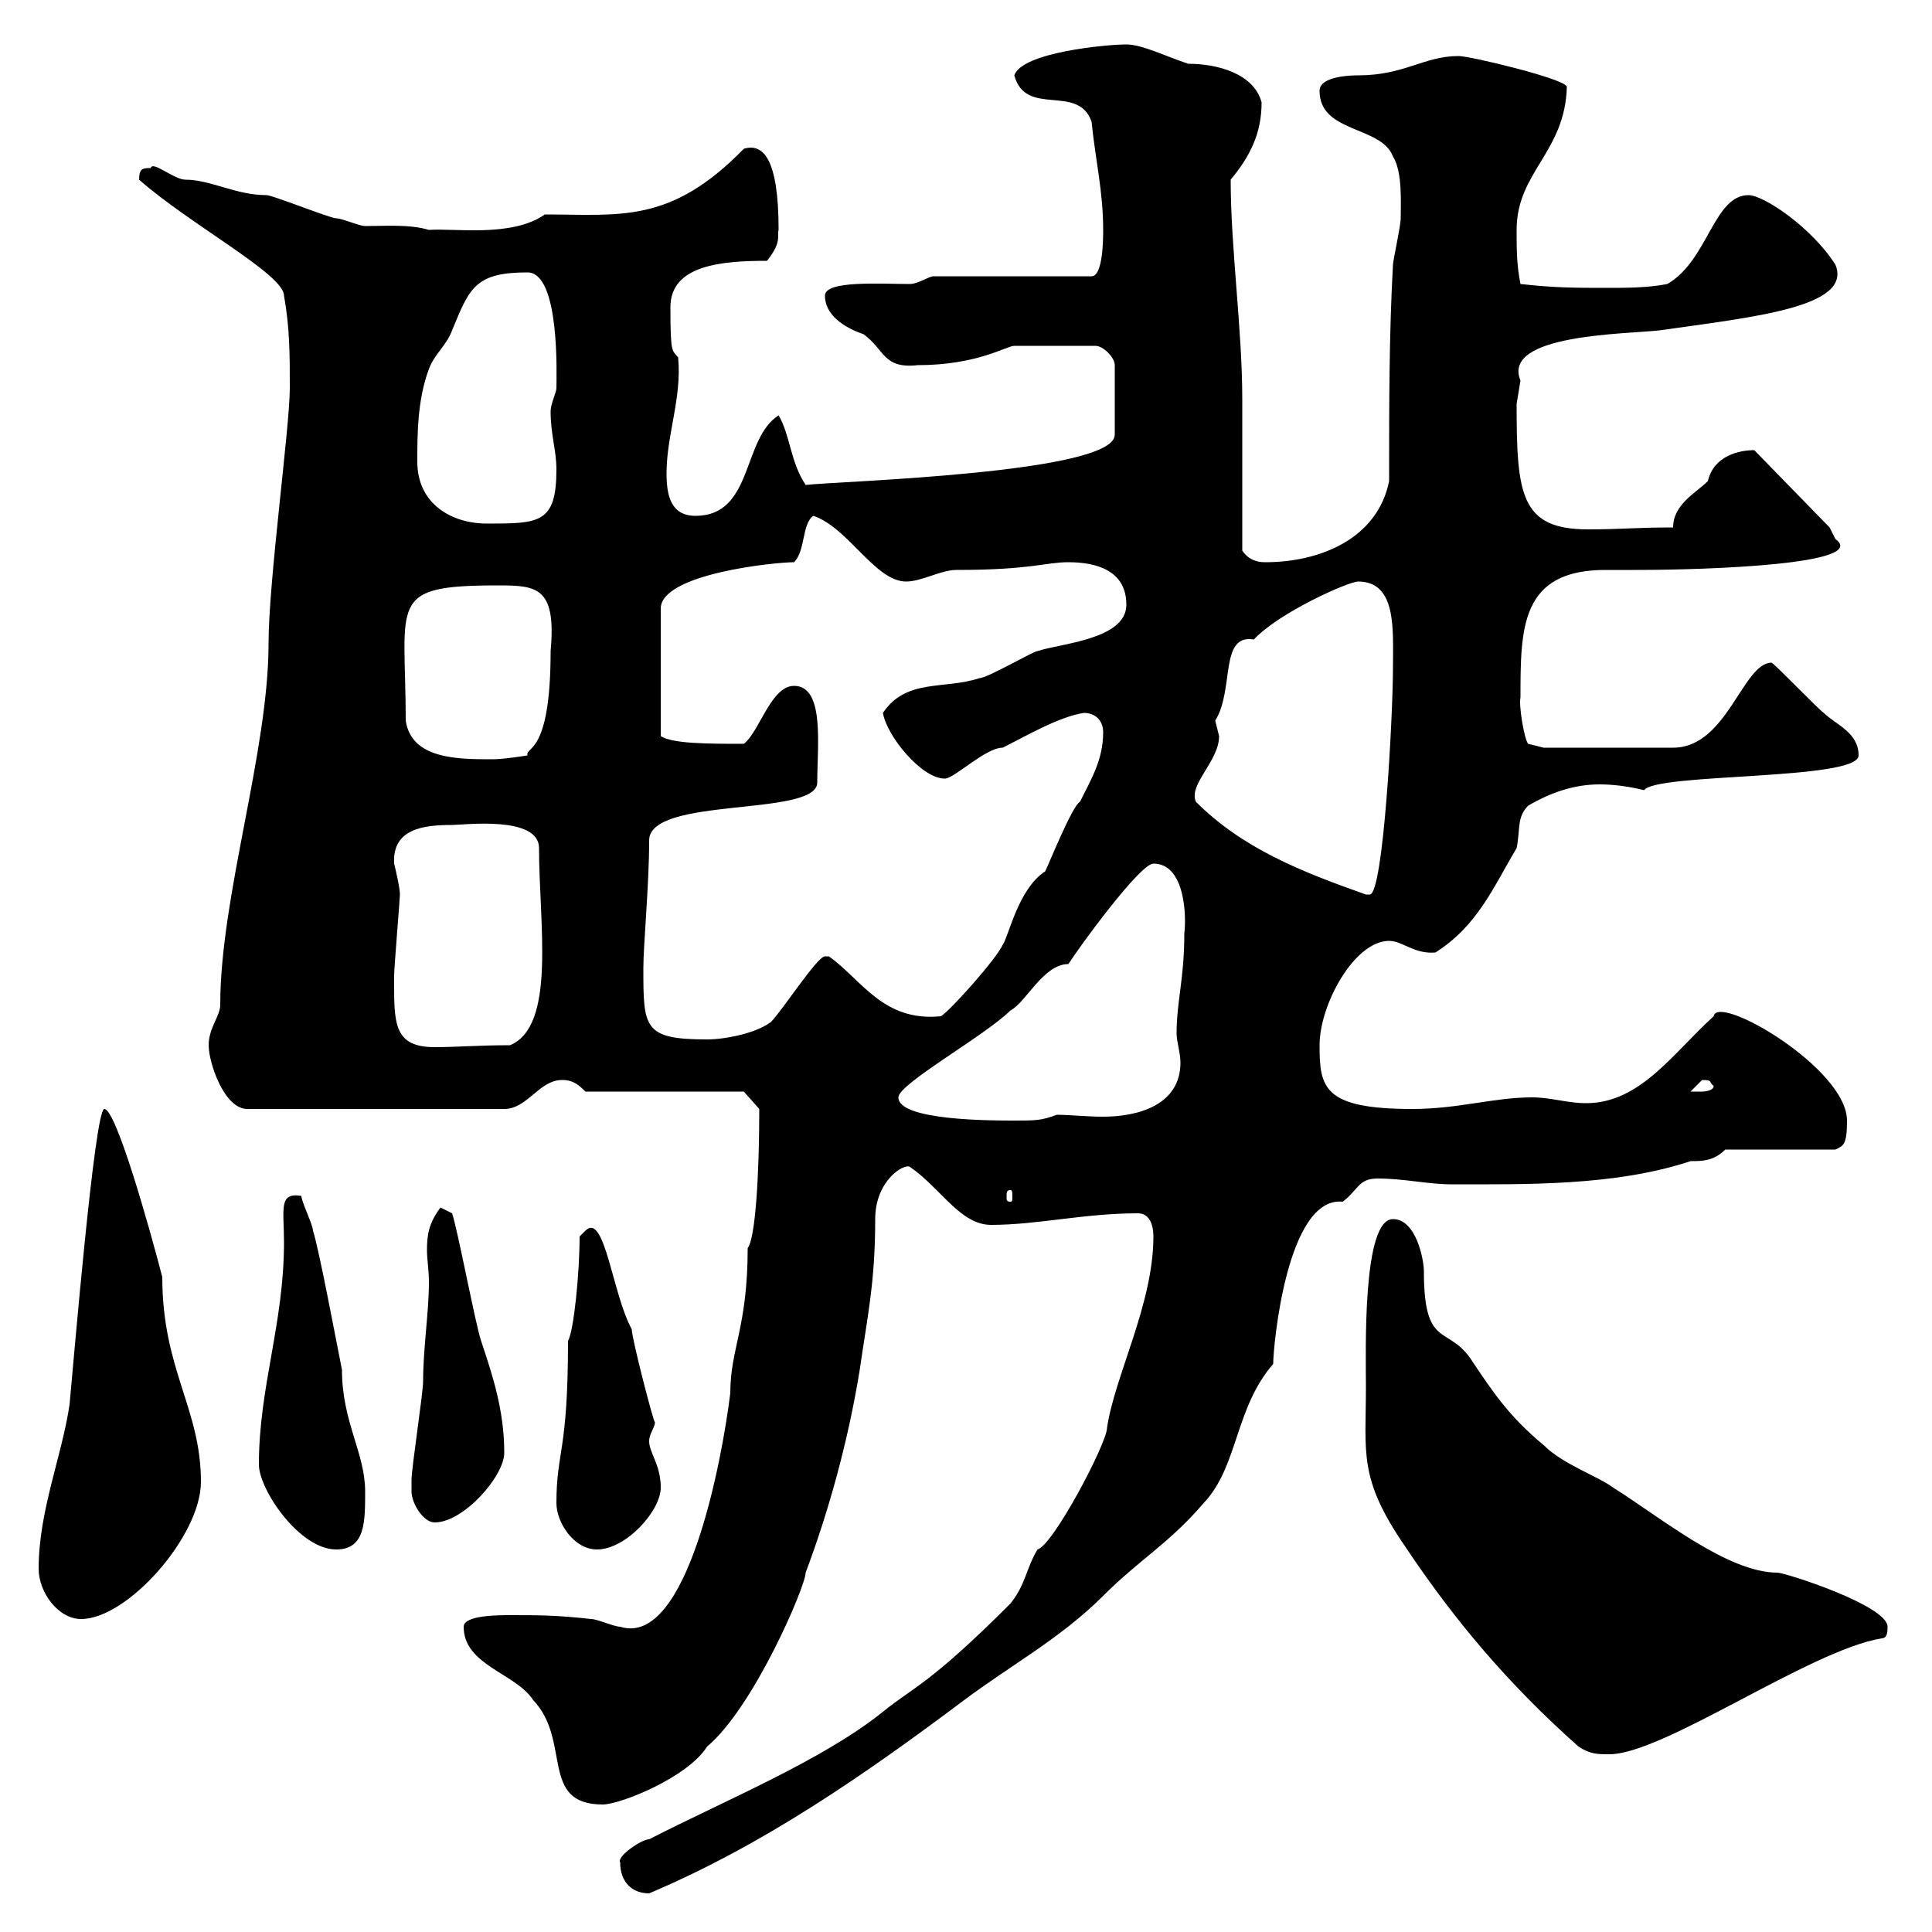 <svg xmlns="http://www.w3.org/2000/svg" xmlns:xlink="http://www.w3.org/1999/xlink" width="300" height="300"><path d="M96.30 289.20C96.30 292.20 98.10 294 100.80 294C118.50 286.50 134.10 275.70 149.70 264C156.90 258.60 164.70 254.40 171.30 247.80C177 242.10 181.50 239.70 186.90 233.40C192.30 227.70 191.70 218.70 197.70 211.80C197.70 209.10 199.80 185.70 208.50 186.60C210.90 184.80 210.90 183 213.90 183C218.10 183 221.70 183.90 225.30 183.90C236.70 183.90 250.80 184.20 262.50 180.30C264.30 180.30 266.10 180.30 267.90 178.50L285 178.50C286.20 177.90 286.80 177.90 286.80 174C286.80 165.90 266.70 154.20 266.10 157.80C259.80 163.50 254.70 171.30 246.30 171.30C243.30 171.30 240.90 170.40 237.90 170.40C231.90 170.40 226.50 172.20 219.30 172.20C205.50 172.20 204.90 168.90 204.90 162.30C204.90 156 210.30 146.10 215.70 146.10C217.80 146.10 219.60 148.20 222.90 147.90C229.50 143.70 231.90 137.70 235.50 131.70C236.10 128.70 235.50 126.90 237.30 125.10C240.90 123 244.50 121.80 248.40 121.80C250.50 121.80 252.90 122.10 255.30 122.70C257.10 120 288.60 121.20 288.60 117.30C288.60 113.70 285 112.50 283.20 110.70C282.30 110.10 276 103.50 275.10 102.90C270.60 102.90 268.20 116.10 259.80 116.10L239.70 116.10L237.30 115.50C236.70 114.90 235.80 109.50 236.10 108.30C236.10 97.50 236.10 88.50 249.30 88.50C250.80 88.50 252.60 88.50 254.10 88.50C265.50 88.50 290.40 87.60 285 83.70C285 83.70 284.10 81.90 284.10 81.90L272.40 69.90C270 69.90 266.10 70.80 265.20 74.70C263.40 76.50 259.80 78.30 259.80 81.90C254.10 81.90 251.70 82.20 246.60 82.20C236.10 82.20 235.50 76.80 235.50 62.70C235.50 62.70 236.10 59.10 236.10 59.10C233.10 51.90 252.30 51.90 257.70 51.30C272.40 49.20 287.70 47.70 285 41.10C281.40 35.40 273.90 30.30 271.50 30.30C266.10 30.30 265.20 40.50 258.90 44.10C255.90 44.70 252.30 44.70 249.90 44.70C244.50 44.70 241.50 44.70 236.10 44.10C235.50 41.10 235.50 38.70 235.50 35.70C235.50 26.70 243 23.70 243.30 13.50C243.30 12.30 228.30 8.70 226.50 8.70C221.10 8.70 218.10 11.70 210.90 11.70C210.30 11.70 204.90 11.70 204.90 14.10C204.90 20.70 214.50 19.50 216.30 24.30C217.80 26.70 217.50 31.50 217.50 33.90C217.50 35.10 216.30 40.50 216.30 41.10C215.70 51.90 215.70 62.70 215.70 74.70C213.90 83.70 204.90 87.30 196.50 87.30C195.90 87.30 194.10 87.30 192.90 85.50C192.90 81.90 192.90 65.70 192.90 62.10C192.90 51 191.10 38.70 191.10 27.90C194.10 24.30 195.90 20.70 195.90 15.90C194.70 11.40 189 9.90 184.50 9.90C180.90 8.70 177.30 6.90 174.90 6.90C171.90 6.90 158.70 8.10 157.50 11.70C159.30 18.30 167.40 12.90 169.50 18.90C170.10 24.90 171.30 29.70 171.30 35.70C171.30 36.90 171.30 42.90 169.50 42.90L144.90 42.90C144.30 42.90 142.50 44.10 141.30 44.10C136.80 44.10 128.10 43.50 128.10 45.90C128.10 49.50 132.30 51.30 134.10 51.90C137.40 54.30 137.10 57.30 142.50 56.70C151.80 56.70 156.30 53.70 157.50 53.70L170.10 53.70C171.30 53.70 173.10 55.50 173.10 56.70L173.10 67.50C173.10 73.50 130.50 74.70 125.10 75.30C122.70 71.70 122.70 67.50 120.90 64.50C115.20 68.10 117 80.10 108 80.10C104.10 80.10 103.50 76.80 103.50 73.50C103.50 67.50 105.90 61.80 105.30 55.50C104.40 54.30 104.10 55.20 104.10 47.70C104.10 41.10 112.20 40.50 119.10 40.50C121.50 37.50 120.60 36.60 120.90 35.70C120.90 24.60 118.50 22.20 115.50 23.10C104.10 34.80 96.30 33.30 84.60 33.30C79.50 36.90 70.50 35.40 66.60 35.70C63.60 34.80 60 35.10 56.70 35.10C55.80 35.10 53.10 33.90 52.20 33.90C51.30 33.90 42.30 30.30 41.40 30.30C36.60 30.30 32.70 27.90 28.80 27.90C27 27.90 23.70 24.90 23.40 26.10C22.20 26.10 21.60 26.10 21.60 27.90C29.40 34.80 44.10 42.60 44.10 45.90C45 51 45 54.90 45 60.30C45 66.30 41.70 90.30 41.70 99.90C41.70 116.70 34.20 139.20 34.20 156C34.20 157.80 32.40 159.60 32.40 162.30C32.40 165 34.80 172.20 38.40 172.20L78.30 172.20C81.90 172.20 83.70 167.70 87.30 167.70C89.10 167.70 90 168.60 90.90 169.50L115.50 169.50L117.90 172.20C117.90 182.40 117.30 192.30 116.10 193.80C116.10 206.10 113.40 209.40 113.40 216.30C112.20 226.20 106.80 255.90 96.30 252.60C95.40 252.60 92.70 251.40 91.80 251.40C86.40 250.80 83.70 250.80 79.20 250.80C77.40 250.80 72 250.80 72 252.60C72 258.60 80.10 259.80 82.80 264C88.80 270.30 83.70 280.20 93.60 280.20C96.30 280.20 106.80 276 109.80 271.20C117 265.20 125.10 246.30 125.10 244.20C128.70 234.60 131.70 223.80 133.50 212.70C134.70 204.30 135.90 199.20 135.90 189.30C135.90 183.30 140.40 180.60 141.30 181.20C146.10 184.50 149.10 190.20 153.90 190.20C161.10 190.20 168.30 188.40 176.70 188.40C178.50 188.40 179.10 190.20 179.10 192C179.10 202.50 173.10 213.60 171.90 221.70C171.90 224.10 163.50 240 161.10 240.60C159.30 243.60 159.30 246 156.90 249C144.30 261.60 141.90 261.90 137.10 265.80C127.80 273.30 112.50 279.60 100.80 285.60C99.60 285.60 95.70 288.30 96.30 289.20ZM245.10 271.20C246.90 272.40 248.10 272.40 249.90 272.40C258.30 272.40 281.10 256.20 292.20 254.40C293.10 254.40 293.10 253.20 293.10 252.60C293.10 249.30 277.20 244.20 276 244.20C268.20 244.20 257.70 235.50 250.50 231C248.10 229.20 242.70 227.40 239.70 224.40C234.30 219.90 231.90 216.30 228.30 210.90C224.70 205.80 221.10 209.40 221.10 197.40C221.10 195.60 219.90 189.30 216.30 189.30C211.50 189.30 212.10 210 212.10 215.40C212.10 225.60 210.90 229.50 218.10 240C225.90 251.70 234.30 261.60 245.10 271.20ZM6 243.60C6 247.20 9 251.40 12.60 251.40C19.80 251.40 31.20 238.50 31.20 230.10C31.20 218.70 25.20 212.70 25.20 198.30C23.10 190.20 18 172.20 16.20 172.20C14.70 172.20 11.40 211.80 10.80 218.10C9.60 226.20 6 234.60 6 243.60ZM40.20 227.40C40.20 231.30 46.50 240.60 52.20 240.60C56.70 240.60 56.70 236.40 56.70 231.60C56.70 225.60 53.10 220.80 53.10 212.70C52.20 208.20 49.50 193.80 48.60 191.10C48.60 190.20 46.80 186.60 46.80 185.70C43.20 185.10 44.10 187.80 44.10 192.90C44.10 205.50 40.20 215.40 40.20 227.40ZM86.40 233.40C86.40 236.40 89.10 240.60 92.70 240.60C97.20 240.60 102.60 234.60 102.60 231C102.60 227.40 100.80 225.60 100.80 223.80C100.80 222.60 101.70 221.70 101.70 220.80C101.70 221.70 98.10 207.90 98.10 206.40C95.10 201 93.90 188.10 90.90 191.10C90.90 191.10 90 192 90 192C90 197.70 89.10 206.70 88.20 208.20C88.20 225.60 86.40 225.30 86.40 233.40ZM63.90 231.60C63.90 233.40 65.70 236.40 67.50 236.40C72 236.40 78.30 229.20 78.30 225.60C78.30 219 76.50 213.60 74.70 208.20C73.80 205.50 71.10 191.10 70.20 188.40C70.20 188.40 68.40 187.50 68.40 187.50C66.60 189.90 66.30 191.70 66.30 194.10C66.30 195.60 66.60 197.10 66.60 199.20C66.60 203.70 65.70 209.40 65.70 214.50C65.70 216.30 63.90 228 63.90 229.80C63.90 229.80 63.90 231 63.90 231.60ZM156.90 184.80C157.20 184.80 157.20 185.10 157.20 186C157.20 186.30 157.20 186.60 156.90 186.60C156.30 186.60 156.30 186.30 156.30 186C156.30 185.10 156.30 184.80 156.90 184.80ZM139.50 170.40C139.50 168.30 153 160.80 156.90 156.90C159.30 155.70 162 149.70 165.90 149.70C167.40 147.30 177 134.10 179.10 134.10C184.20 134.10 184.20 142.80 183.90 144.90C183.90 152.10 182.70 155.40 182.70 160.50C182.70 161.70 183.30 163.50 183.30 165C183.30 171.60 176.70 173.40 171.30 173.40C168.90 173.40 165.90 173.10 164.10 173.10C161.70 174 160.80 174 157.50 174C153.90 174 139.50 174 139.50 170.40ZM264.30 167.70C266.10 167.70 265.20 168 266.10 168.60C266.10 169.50 264.30 169.50 264.30 169.50C263.40 169.50 262.50 169.50 262.50 169.50C262.50 169.50 264.30 167.70 264.30 167.70ZM61.20 153.30C61.20 153.30 61.20 151.50 61.20 151.50C61.20 150.30 62.10 139.50 62.10 138.90C62.10 137.70 61.20 134.10 61.20 134.10C60.90 128.70 65.70 128.10 70.20 128.10C72 128.10 83.70 126.60 83.70 131.70C83.70 143.40 86.40 159.30 79.20 162.30C74.40 162.30 70.80 162.60 67.50 162.60C61.50 162.60 61.20 159.30 61.20 153.30ZM99.90 150.30C99.90 146.70 100.80 137.40 100.80 130.50C100.80 123.60 126.90 126.90 126.90 121.50C126.90 115.80 128.10 106.50 123.30 106.50C119.70 106.50 117.90 113.70 115.50 115.50C110.10 115.50 104.40 115.50 102.60 114.30L102.60 94.50C102.60 89.10 120.30 87.30 123.30 87.30C125.10 85.50 124.50 81.30 126.30 80.10C131.70 81.90 135.90 90.30 140.70 90.30C143.10 90.30 146.10 88.50 148.50 88.50C160.20 88.50 162.30 87.30 165.90 87.30C170.10 87.30 174.90 88.50 174.90 93.90C174.90 99.30 164.70 99.90 161.10 101.10C160.50 101.10 153.30 105.30 152.10 105.30C146.70 107.10 140.70 105.30 137.10 110.70C137.70 114.30 143.10 120.90 146.70 120.90C148.20 120.90 153 116.10 155.70 116.10C159.30 114.30 164.40 111.30 168.30 110.70C170.10 110.70 171.30 111.90 171.30 113.70C171.30 117.90 169.50 120.90 167.70 124.50C166.50 125.10 162.90 134.10 162.30 135.30C158.10 138 156.60 145.50 155.70 146.70C154.80 148.80 147.60 156.90 146.10 157.80C137.10 158.70 133.80 152.10 128.70 148.50C128.70 148.50 128.70 148.50 128.10 148.50C126.90 148.50 121.50 156.90 119.70 158.70C117.30 160.50 112.50 161.40 109.80 161.40C99.90 161.40 99.90 159.60 99.90 150.30ZM185.70 124.50C184.50 121.80 189.30 118.20 189.30 114.30C189.30 114.30 188.70 111.90 188.70 111.90C191.70 107.10 189.30 98.40 194.70 99.30C198.60 95.10 209.40 90.30 210.90 90.30C216.90 90.30 216.30 97.80 216.30 103.50C216.30 111.30 214.80 138.90 212.70 138.90C212.10 138.90 212.10 138.90 212.10 138.90C201.90 135.30 192.90 131.70 185.70 124.50ZM63 111.90C63 93.30 60 90.90 77.40 90.90C83.40 90.90 86.40 91.20 85.50 101.10C85.50 117.30 81.60 115.80 81.90 117.30C81.90 117.30 78.30 117.90 76.50 117.90C71.10 117.90 63.90 117.90 63 111.90ZM64.80 71.70C64.80 67.50 64.80 62.10 66.60 57.30C67.50 54.90 69.30 53.70 70.20 51.30C72.90 44.70 73.80 42.30 81.90 42.30C87 42.30 86.40 58.50 86.40 60.30C86.40 60.90 85.50 62.70 85.50 63.90C85.50 67.50 86.40 69.90 86.40 72.90C86.40 81.30 83.70 81.30 75.60 81.30C70.20 81.30 64.80 78.30 64.80 71.70Z"/></svg>